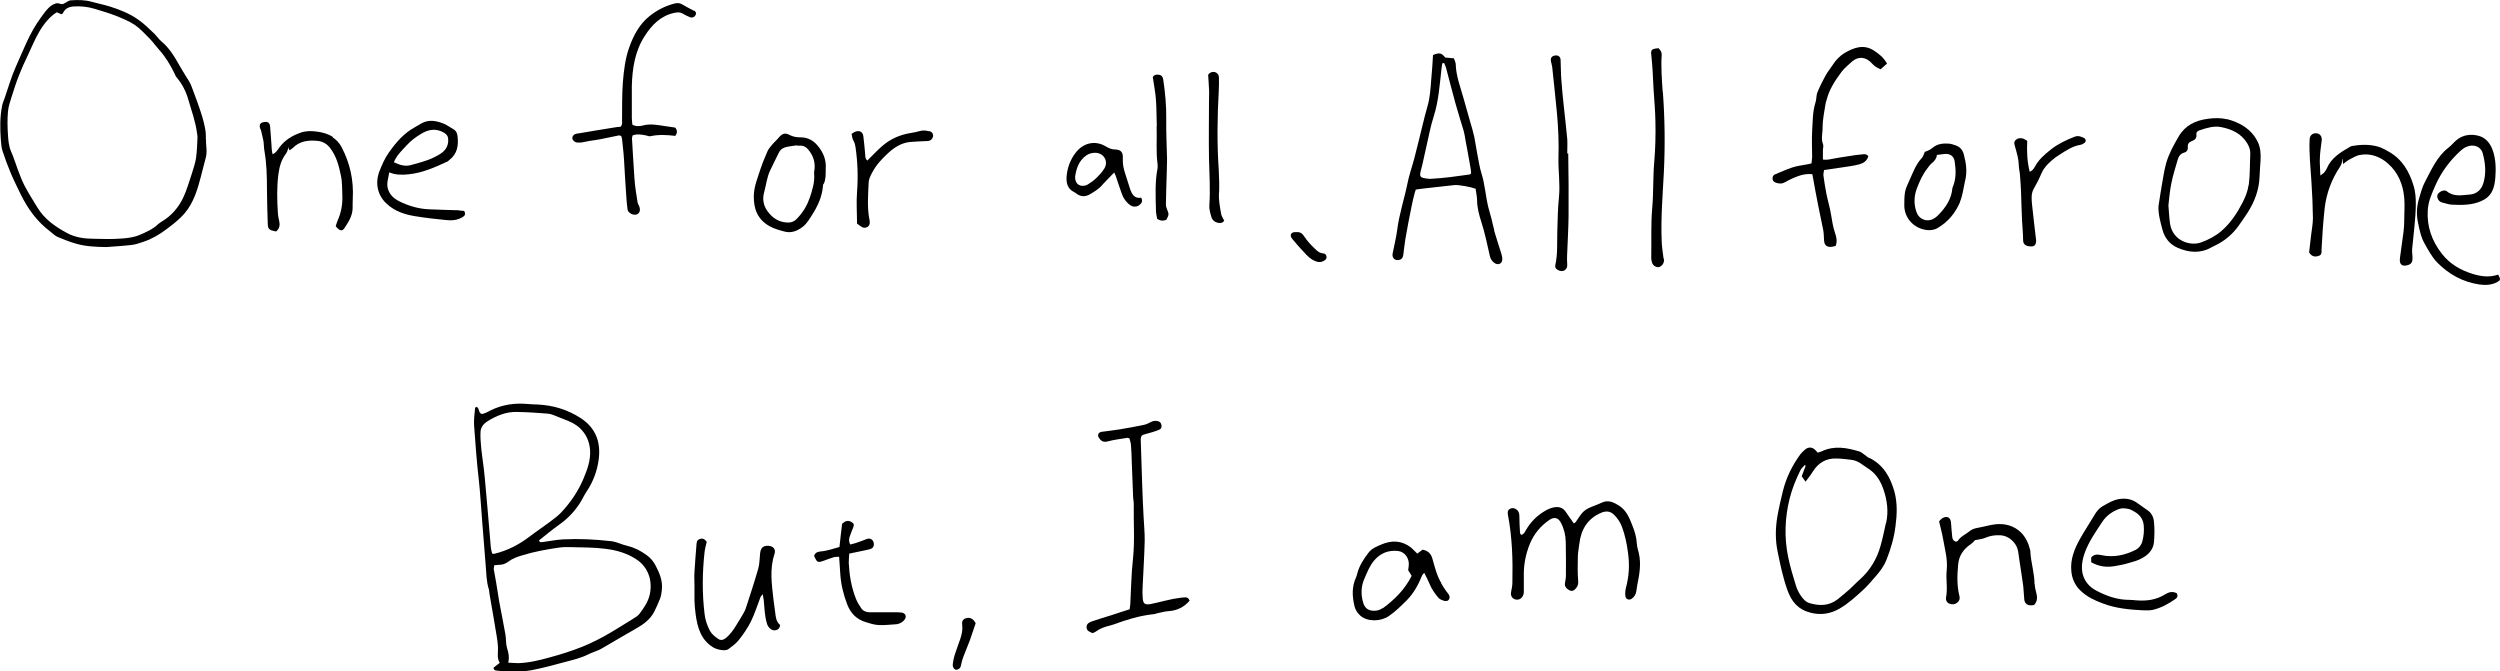 <?xml version="1.0" encoding="UTF-8"?>
<svg id="b" data-name="レイヤー 2" xmlns="http://www.w3.org/2000/svg" viewBox="0 0 150.87 40.51">
  <defs>
    <style>
      .d {
        stroke-width: 0px;
      }
    </style>
  </defs>
  <g id="c" data-name="レイヤー 1">
    <g>
      <path class="d" d="M39.02,33.5c-.34-.25-.71-.45-1.14-.55-.34-.08-.66-.25-.99-.29-.96-.11-1.94-.16-2.91-.11-.41.02-.82.11-1.22.16-.09.01-.19.05-.23-.1.4-.32.8-.65,1.22-.95.54-.38.98-.85,1.32-1.42.11-.19.21-.4.34-.59.39-.59.63-1.23.72-1.92.14-1.05-.18-1.91-1.09-2.5-.8-.52-1.68-.78-2.63-.82-.19,0-.37-.02-.56-.03-.78-.07-1.53.03-2.25.39-.18.09-.37.21-.54.21-.22-.1-.1-.37-.32-.43-.02.03-.07.05-.07.08-.03.34-.08.69-.06,1.03.08,1.11.16,2.23.29,3.34.09.82.13,1.64.2,2.47.07.88.14,1.75.21,2.63.04.49.04.98.19,1.46.03.09.02.19.04.28.14.8.28,1.6.41,2.4.06.35.12.72.1,1.07-.01.24-.03.47.11.69-.14.11-.26.21-.37.29,0,.15.09.17.19.18.25.02.5.06.76.06.44,0,.88,0,1.31-.08.68-.13,1.35-.31,2.01-.49.49-.13.98-.24,1.44-.47.2-.1.42-.17.63-.26.1-.04.19-.1.28-.15.68-.39,1.35-.8,2.03-1.18.42-.24.8-.53,1.03-.96.14-.27.26-.55.37-.83.06-.16.08-.33.1-.5.07-.54-.14-1.03-.38-1.49-.12-.23-.3-.45-.51-.6ZM29.71,33.41c-.11-.28-.1-.57-.13-.86-.11-1.26-.21-2.52-.33-3.77-.05-.58-.15-1.16-.21-1.74-.03-.33-.06-.67-.04-1,.02-.28.21-.49.44-.63.54-.33,1.12-.57,1.76-.55.61.01,1.22.05,1.83.1.17.01.34.07.5.14.51.22,1.06.35,1.48.75.37.36.56.79.6,1.31.04.62-.17,1.18-.4,1.73-.31.74-.76,1.4-1.3,1.99-.22.24-.49.44-.76.64-.39.29-.8.56-1.19.86-.64.49-1.34.85-2.13,1.04-.04,0-.08,0-.13,0ZM39.21,35.88c-.1.45-.35.8-.61,1.15-.1.14-.28.24-.44.34-.44.28-.88.54-1.32.81-.54.32-1.11.61-1.7.85-.65.26-1.32.47-1.99.65-.61.17-1.23.32-1.87.34-.19,0-.39-.02-.61-.03.08-.33.02-.6-.07-.88-.08-.26-.05-.55-.1-.83-.11-.65-.25-1.3-.37-1.96-.07-.39-.12-.79-.19-1.18-.04-.26-.1-.52-.14-.78-.01-.07.02-.15.03-.25.09,0,.17-.02.24-.02.22,0,.42-.05.6-.19.26-.2.56-.3.86-.39.71-.22,1.44-.35,2.18-.46.26-.04.53-.04.8-.03.68.02,1.36.01,2.03.1.66.08,1.3.26,1.87.64.7.46.99,1.27.8,2.13Z"/>
      <path class="d" d="M12.42,8.39c.03-.46-.09-.9-.21-1.33-.19-.63-.43-1.26-.66-1.87-.08-.21-.21-.4-.33-.59-.13-.22-.27-.43-.39-.65-.3-.53-.61-1.06-1.1-1.46-.15-.13-.26-.3-.4-.44-.32-.3-.63-.62-.98-.86-.52-.37-1.12-.61-1.73-.8-.36-.11-.72-.18-1.08-.28-.42-.12-.84-.12-1.26-.09-.11,0-.22.08-.32.14-.11.07-.21.12-.33.07-.19-.08-.35-.01-.52.1-.29.2-.47.5-.67.77-.66.9-1.04,1.94-1.49,2.94-.27.6-.45,1.25-.67,1.88-.05.15-.12.29-.15.45-.14.68-.13,1.38-.08,2.07.02.21.03.43.09.63.15.47.32.93.51,1.38.18.43.39.84.59,1.26.43.88.99,1.66,1.79,2.26.15.11.28.26.45.33.38.16.76.31,1.16.42.58.16,1.18.18,1.78.19.52-.04,1.04-.07,1.55-.13.23-.03.46-.11.69-.19.51-.17.97-.44,1.39-.76.3-.22.59-.45.86-.71.65-.62.94-1.43,1.16-2.27.04-.14.08-.28.11-.42.08-.31.16-.62.24-.92.1-.37,0-.74.01-1.11ZM11.83,9.54c-.05.32-.16.64-.26.96-.16.48-.3.97-.51,1.42-.28.59-.7,1.09-1.28,1.44-.08.05-.16.1-.23.16-.32.31-.73.49-1.13.66-.36.15-.77.2-1.17.22-.52.04-1.04.02-1.56.01-.56,0-1.13-.07-1.63-.34-.71-.38-1.38-.84-1.81-1.56-.25-.42-.52-.83-.75-1.27-.17-.32-.29-.65-.42-.99-.14-.36-.24-.73-.4-1.08-.15-.34-.18-.7-.2-1.05-.03-.45-.04-.91,0-1.36.02-.3.12-.6.21-.88.14-.44.28-.89.45-1.32.16-.41.34-.81.53-1.2.23-.48.42-.97.69-1.43.28-.49.67-.96,1.07-1.19.1.04.18.08.27.12.04-.02.09-.04.1-.07.13-.28.36-.38.64-.4.44-.03.88.02,1.3.15.42.13.84.25,1.25.41.39.16.79.32,1.14.55.35.24.63.56.93.86.19.2.35.43.54.64.39.43.68.92.93,1.43.04.08.07.18.13.24.34.4.57.86.71,1.36.19.66.43,1.31.52,2,.01.08.03.16.03.24-.02.42-.03.85-.09,1.27Z"/>
      <path class="d" d="M90.18,13.91c-.07-.23-.11-.47-.17-.7-.06-.24-.14-.48-.2-.73-.16-.67-.2-1.37-.41-2.03-.12-.38-.17-.78-.25-1.17-.07-.34-.11-.68-.18-1.02-.07-.31-.16-.62-.25-.92-.13-.46-.26-.92-.39-1.38-.19-.69-.46-1.36-.48-2.09,0-.11-.07-.22-.11-.35-.19-.02-.36-.03-.53-.05-.21-.28-.35-.31-.73-.15-.03.49-.06,1-.11,1.5-.04.53-.07,1.06-.22,1.58-.12.41-.22.82-.32,1.23-.16.64-.31,1.29-.48,1.93-.13.5-.31.99-.41,1.5-.19.94-.5,1.85-.62,2.8-.06.49-.19.96-.28,1.45-.05.28.18.46.45.36.15-.06.18-.18.2-.32.04-.3.07-.61.12-.91.11-.66.24-1.31.37-1.96.05-.27.12-.54.19-.82.02-.07.05-.15.07-.22.21-.03.41-.06.61-.08.57-.06,1.14-.13,1.71-.19.27-.03,1.04.12,1.29.22.03.24.09.49.09.74.01.45.13.87.26,1.28.22.67.35,1.36.51,2.04.04.19.15.34.31.44.2.12.42.02.44-.21.01-.11-.02-.24-.05-.35-.15-.48-.31-.96-.45-1.44ZM88.69,10.53c-.77.11-1.55.22-2.33.26-.04,0-.08.01-.12,0-.61-.05-.59-.15-.47-.59.12-.45.2-.91.31-1.36.14-.61.25-1.22.44-1.81.3-.94.36-1.9.47-2.87.01-.11.03-.23.05-.34.04,0,.07-.01.11-.02.04.09.08.18.11.27.19.73.38,1.46.58,2.19.15.55.33,1.09.49,1.64.05.17.07.34.1.51.11.59.22,1.17.32,1.76.02.1.02.2.03.29-.05.04-.07.07-.09.07Z"/>
      <path class="d" d="M112.82,27.65c-.12-.06-.22-.15-.33-.23-.09-.06-.17-.14-.27-.17-.76-.23-1.52-.38-2.29-.01-.07.03-.15.05-.23.08-.04-.05-.08-.09-.11-.12-.21-.24-.46-.25-.68-.05-.09.08-.18.16-.25.25-.5.68-.87,1.43-1.07,2.25-.12.5-.24,1.01-.33,1.52-.12.71-.13,1.44.02,2.14.16.78.32,1.56.59,2.31.25.7.65,1.17,1.41,1.36.63.16,1.21.05,1.73-.25.49-.28.92-.67,1.34-1.05.32-.28.59-.61.87-.93.24-.28.47-.58.61-.93.27-.67.47-1.35.56-2.07.09-.69.12-1.38-.06-2.06-.24-.87-.65-1.62-1.5-2.05ZM113.81,31.57c-.1.45-.19.91-.32,1.36-.22.8-.63,1.48-1.25,2.04-.22.19-.42.41-.63.6-.24.21-.48.41-.73.61-.51.39-1.09.39-1.67.22-.25-.07-.42-.28-.56-.49-.11-.17-.2-.35-.26-.54-.18-.58-.36-1.17-.48-1.76-.24-1.18-.2-2.35.09-3.52.15-.6.38-1.16.65-1.71.06-.12.18-.21.27-.32.02.02.03.04.05.05-.08.2-.15.39-.24.63.06.08.13.19.23.33.17-.23.32-.41.44-.61.33-.53.8-.81,1.42-.79.3,0,.61.05.91.08.24.03.45.13.65.28.17.13.36.23.52.36.37.29.6.68.75,1.11.24.68.33,1.37.17,2.08Z"/>
      <path class="d" d="M98.78,32.82c-.02-.38-.12-.74-.26-1.08-.18-.47-.37-.95-.82-1.23-.31-.19-.65-.37-1.05-.17-.25.12-.52.2-.77.32-.15.07-.3.18-.41.31-.14.16-.24.35-.37.52-.03.05-.09.07-.12.1-.17-.25-.34-.47-.49-.7-.19-.29-.47-.33-.77-.26-.18.04-.35.12-.51.22-.48.28-.85.67-1.13,1.15-.06.11-.11.24-.28.28-.02-.04-.07-.08-.07-.13-.02-.34-.04-.69-.04-1.03,0-.18-.07-.31-.21-.4-.12-.07-.26-.08-.38,0-.14.1-.12.25-.09.4.25,1.33.29,2.67.26,4.02,0,.2-.04.39-.08.59-.05.25.1.45.36.46.23,0,.41-.2.41-.49,0-.29,0-.59,0-.88-.02-.69.1-1.35.36-1.99.25-.61.65-1.09,1.19-1.46.29-.19.53-.13.69.18.19.36.28.75.29,1.15.02.68.01,1.36.01,2.04,0,.16-.04.32-.06.47-.02.18.08.3.23.39.11.07.23.09.34,0,.15-.13.25-.28.23-.52-.04-.49-.03-.98-.02-1.47,0-.26.06-.53.09-.79.1-.87.5-1.53,1.33-1.88.27-.11.53-.11.77.13.2.2.36.43.46.69.2.52.31,1.07.38,1.62.1.71.06,1.41-.13,2.1-.04.16-.05.34-.03.51.02.17.22.25.37.15.16-.11.26-.26.29-.46.03-.24.07-.47.12-.71.12-.61.16-1.21-.03-1.82-.03-.11-.06-.24-.06-.35Z"/>
      <path class="d" d="M145.79,12.33c0-.39-.02-.77-.14-1.14-.26-.85-.68-1.57-1.48-2.03-.17-.1-.35-.2-.53-.27-.55-.19-1.12-.18-1.69-.08-.05,0-.1.03-.15.06-.57.33-1.12.66-1.39,1.31-.04.08-.09.16-.15.23-.04.05-.1.08-.23.18-.01-.42-.05-.75-.03-1.08.01-.34.07-.69.11-1.03.03-.25-.11-.43-.34-.44-.24,0-.38.14-.39.38-.04.85.06,1.7.11,2.55.05.73.08,1.46.09,2.19,0,.34-.07.69-.11,1.03-.04.36-.08.71-.12,1.05.04.05.07.08.09.11.15.16.34.15.52.08.17-.07.14-.24.14-.38.04-.84.1-1.67.19-2.5.11-.91.42-1.73.92-2.48.09-.14.14-.28.14-.45,0-.01,0-.03,0-.04,0,0,.01.01.02.01.01.09.02.18.03.31.13-.1.23-.19.34-.25.22-.11.44-.26.68-.3.64-.12,1.23.11,1.69.52.6.53.91,1.25.98,2.07.04.44,0,.87,0,1.31,0,.24-.01.48-.04.72-.07.54-.15,1.07-.22,1.61-.05.4.15.54.53.4.16-.06.24-.19.23-.42,0-.18-.04-.37-.02-.55.08-.9.21-1.79.22-2.69Z"/>
      <path class="d" d="M107.72,11c.25-.15.52-.27.79-.37.27-.1.55-.15.86-.12.02.08.03.15.04.21.1.54.19,1.07.3,1.61.1.52.22,1.04.32,1.56.04.21.03.42.05.64.02.24.14.37.38.37.11,0,.23-.04.32-.06.11-.3.04-.55-.04-.78-.13-.38-.18-.77-.25-1.17-.07-.4-.19-.8-.27-1.2-.07-.36-.13-.73-.18-1.1-.01-.1.02-.2.04-.33.41-.06.79-.11,1.17-.17.33-.05.66-.09.98-.18.24-.07.45-.21.52-.49-.15-.18-.33-.1-.49-.09-.29.02-.58.08-.87.12-.26.04-.53.08-.78.13-.19.04-.38.08-.6.05,0-.2,0-.38,0-.57,0-.12.05-.25.01-.35-.14-.34-.02-.68-.03-1.02,0-.46.1-.92.17-1.38.01-.09.04-.18.07-.27.16-.65.52-1.19.91-1.71.17-.23.41-.41.62-.61.38-.34.86-.3,1.22.12.14.16.3.25.51.34.13-.11.25-.22.39-.34-.21-.38-.5-.6-.81-.8-.6-.38-1.18-.17-1.72.14-.3.17-.56.44-.75.74-.14.21-.3.41-.42.62-.18.33-.36.68-.5,1.03-.08.19-.05.42-.12.62-.18.57-.16,1.15-.2,1.73-.03.52,0,1.04,0,1.56,0,.13-.03.26-.04.38-.11.03-.19.05-.27.06-.3.06-.61.09-.9.19-.34.11-.67.27-1,.4-.11.04-.18.12-.18.24-.01.14.07.23.19.27.19.07.37.09.57-.03Z"/>
      <path class="d" d="M71.44,36.05c-.21.03-.42.05-.63.09-.19.04-.39.09-.58.13-.27.06-.54.14-.82.19-.32.05-.42-.03-.45-.35-.02-.26-.02-.53,0-.8.04-.89.1-1.78.12-2.67.01-.5-.05-1.01-.07-1.51-.03-.61-.06-1.22-.08-1.83-.03-.93-.06-1.86-.09-2.79,0-.13.04-.24.17-.28.18-.05.35-.1.53-.15.15-.05.3-.09.44-.16.11-.05.13-.16.11-.27-.02-.11-.08-.2-.2-.23-.15-.04-.28-.03-.42.04-.14.07-.28.15-.44.18-.48.1-.96.19-1.45.27-.37.06-.74.1-1.1.15-.19.03-.27.19-.17.35.12.19.26.3.53.23.4-.11.81-.15,1.21-.22.02,0,.05.02.11.04.03.12.08.25.09.39.03.34.04.69.05,1.04.03.69.05,1.38.08,2.07,0,.15.04.29.04.44-.02,1.12.07,2.23-.05,3.35-.1.9-.11,1.81-.16,2.71,0,.1-.03.2-.04.31-.38.12-.73.23-1.08.35-.38.12-.76.23-1.14.36-.17.06-.37.12-.38.36,0,.24.19.29.37.37.07-.04.15-.06.21-.11.25-.18.54-.28.84-.35.08-.02.15-.04.23-.07.76-.28,1.53-.52,2.35-.61.09,0,.18-.04.27-.06.23-.05.47-.12.7-.13.51-.04.91-.24,1.25-.63-.08-.21-.22-.22-.37-.19Z"/>
      <path class="d" d="M134.38,7.2c-.38-.1-.76-.08-1.15-.03-.74.1-1.36.39-1.76,1.08-.3.52-.59,1.04-.75,1.61-.13.47-.19.96-.28,1.44-.01.08-.02.16-.04.24-.05.3-.09.6-.14.9-.02.49.12.96.24,1.42.13.49.43.88.91,1.09.69.3,1.38.36,2.06-.03.06-.03.12-.06.18-.09.59-.28,1.07-.68,1.45-1.21.18-.26.37-.52.54-.79.42-.66.69-1.37.72-2.16.01-.33.04-.66.06-1,.02-.39,0-.77-.18-1.13-.39-.77-1.07-1.15-1.87-1.36ZM135.7,11.16c-.05.37-.2.75-.38,1.09-.32.62-.71,1.21-1.25,1.68-.37.32-.8.54-1.24.7-.66.24-1.71-.1-1.87-1.12-.05-.35-.07-.71-.1-1.12.05-.42.08-.88.18-1.34.09-.47.24-.92.37-1.38.06-.21.15-.39.4-.46.15-.04.24-.16.22-.34-.02-.19.08-.3.25-.36.18-.06.29-.18.27-.39-.02-.15.08-.22.2-.26.42-.14.86-.28,1.29-.19.63.12,1.21.38,1.57.97.12.2.2.4.19.64-.03.62-.01,1.25-.09,1.87Z"/>
      <path class="d" d="M150.76,16.57c-.54.19-1.04.11-1.54-.04-.74-.23-1.38-.6-1.86-1.22-.6-.77-.91-1.63-.85-2.62.03-.54.25-1.02.46-1.5.36-.81.87-1.5,1.53-2.1.1-.09.21-.17.33-.22.42-.2.89-.04,1,.39.16.59.22,1.21.03,1.81-.12.39-.41.64-.81.67-.46.03-.95.16-1.38-.19-.12-.1-.31-.05-.44.05-.1.07-.17.17-.14.31.04.17.14.28.32.32.18.04.36.11.54.12.61.03,1.22.04,1.8-.22.28-.12.51-.32.64-.58.13-.25.18-.56.2-.84.04-.54.03-1.09-.15-1.62-.16-.46-.45-.81-.92-.91-.44-.1-.9-.04-1.28.28-.17.14-.31.32-.49.46-.68.53-1.01,1.31-1.4,2.04-.17.32-.27.69-.37,1.04-.14.47-.16.95-.06,1.42.09.43.17.87.4,1.28.23.4.44.81.76,1.14.71.72,1.55,1.18,2.56,1.33.36.05.72.03,1.05-.14.22-.12.23-.17.07-.46Z"/>
      <path class="d" d="M41.87.65c-.24-.13-.49-.26-.73-.4-.14-.08-.27-.07-.42-.04-.56.14-1.07.4-1.52.76-.61.49-.96,1.15-1.22,1.87-.25.69-.33,1.4-.39,2.11-.06.77-.04,1.54-.05,2.31,0,.13.03.27-.09.39-.13.01-.28.02-.42.05-.64.1-1.28.21-1.93.32-.11.02-.21.03-.32.05-.15.03-.25.15-.24.27,0,.11.13.24.27.26.09.01.19,0,.28,0,.17-.03.34-.07.51-.1.2-.03.39-.05.59-.09.39-.08.78-.16,1.17-.24.03,0,.07.02.13.04.02.06.04.12.05.18.03.29.06.58.09.87.01.13.02.27.03.4.04.7.08,1.41.13,2.11.02.29.04.58.08.87.03.2.32.36.52.31.2-.05.28-.25.19-.49-.04-.1-.1-.19-.11-.29-.07-.46-.15-.92-.18-1.38-.06-.81-.1-1.62-.15-2.43,0-.06.02-.13.04-.19.27-.1.54-.05.8,0,.09.02.19.07.27.05.5-.11,1-.08,1.5-.02q.2-.25,0-.5c-.32-.05-.63-.09-.95-.14-.33-.05-.66-.08-.99.01-.2.05-.42.08-.65-.05,0-.12-.03-.25-.03-.38,0-.65,0-1.31,0-1.96.03-1.06.19-2.1.78-3.01.43-.67.97-1.23,1.81-1.4.17-.03.31-.04.46.04.15.08.3.17.46.23.13.05.28-.01.34-.14.06-.12,0-.21-.1-.27Z"/>
      <path class="d" d="M130.69,35.85c-.54.35-1.14.43-1.76.38-.15-.01-.29-.03-.44-.03-.71,0-1.36-.23-1.97-.55-.21-.11-.41-.26-.55-.44-.44-.56-.38-1.21-.17-1.82.24-.69.67-1.29,1.07-1.9.25-.38.61-.63,1.03-.78.16-.06.37-.03.54,0,.14.03.27.11.39.18.31.18.51.45.54.82.03.32,0,.64-.08.95-.06.23-.2.41-.4.52-.66.33-1.35.48-2.08.32-.24-.05-.43-.06-.61.14v.29c.47.27.95.32,1.45.23.26-.05.52-.09.77-.17.28-.08.57-.15.82-.29.4-.21.71-.52.75-1,.03-.4.04-.8,0-1.19-.02-.27-.13-.54-.38-.71-.24-.16-.47-.34-.71-.5-.32-.2-.66-.24-1.03-.18-.36.06-.67.25-.98.43-.21.12-.36.3-.48.51-.29.49-.6.95-.88,1.45-.34.61-.6,1.24-.53,1.96.04.46.23.87.57,1.19.38.36.85.58,1.34.76.76.29,1.57.37,2.38.41.2,0,.41.02.6-.02.51-.11.96-.36,1.39-.66.13-.09.17-.2.08-.35-.23-.12-.45-.08-.67.05Z"/>
      <path class="d" d="M46.78,36.95c-.03-.25-.07-.5-.1-.75-.1-.92-.25-1.85.06-2.77.09-.28-.07-.47-.36-.49-.33-.02-.47.12-.51.46-.03.3-.03.62-.11.91-.23.8-.49,1.6-.75,2.39-.05.16-.14.31-.23.46-.1.17-.2.34-.31.51-.19.32-.4.63-.7.86-.15.11-.3.12-.44.02-.18-.13-.36-.26-.48-.47-.17-.32-.29-.66-.33-1.02-.15-1.25-.14-2.5,0-3.75.02-.21.09-.41.13-.61-.11-.15-.23-.24-.42-.17-.18.06-.19.21-.2.35-.04.54-.09,1.09-.12,1.63-.02.28,0,.56,0,.84,0,.29,0,.59,0,.88.01.28.03.56.07.84.11.79.31,1.54,1.06,2,.23.14.74.24.91.11.22-.17.46-.33.63-.55.28-.35.54-.73.74-1.13.23-.47.39-.99.58-1.48.02-.04.06-.07.13-.16.03.16.04.26.06.36.05.49.05.98.21,1.46.06.18.25.36.42.36.19,0,.33-.09.36-.32-.24-.2-.27-.49-.3-.78Z"/>
      <path class="d" d="M20.08,8.26c-.3-.19-.64-.28-.97-.32-.31-.04-.63-.05-.95.06-.53.18-.98.46-1.31.91-.1.14-.19.31-.4.4-.02-.12-.05-.2-.05-.29-.03-.46-.06-.93-.1-1.39-.02-.23-.15-.31-.39-.26-.21.04-.28.16-.21.38.01.04.04.07.05.11.05.22.11.44.15.66.03.2.02.4.06.6.13.75.15,1.51.15,2.27,0,.72.03,1.44.05,2.16,0,.18.07.31.25.36.09.02.18.04.25.06.22-.18.24-.39.19-.63-.04-.16-.07-.31-.08-.47-.05-.78-.07-1.57.03-2.35.06-.45.17-.88.46-1.25.09-.12.12-.29.16-.41,0,.02,0,.08.01.13,0,.02.03.04.05.08.06-.05.13-.08.19-.14.41-.42.93-.48,1.48-.43.32.03.57.17.77.43.38.49.53,1.07.65,1.65.09.4.07.82.09,1.23.02.52-.07,1.03-.29,1.51-.05.11-.07.22-.11.33.23.29.39.33.53.11.24-.36.48-.73.49-1.19,0-.2,0-.4.01-.6.06-1.1-.17-2.13-.68-3.1-.13-.24-.3-.43-.53-.58Z"/>
      <path class="d" d="M27.7,12.69c-.61-.02-1.22-.03-1.83-.06-.63-.03-1.23-.21-1.79-.49-.31-.16-.58-.39-.68-.78-.08-.33.04-.61.09-.96.42.18.8.15,1.16.12.84-.08,1.61-.43,2.37-.78.03-.02.06-.05.09-.08.49-.37.57-.88.5-1.45-.02-.18-.09-.33-.26-.42-.2-.11-.38-.25-.58-.33-.43-.17-.87-.26-1.31-.03-.14.07-.27.17-.41.24-.67.36-1.15.92-1.58,1.53-.25.35-.41.73-.57,1.13-.28.72-.12,1.47.45,1.98.49.45,1.09.64,1.72.74.61.1,1.23.17,1.85.23.35.04.69.01,1-.18.13-.08.2-.18.09-.37-.09,0-.21-.03-.32-.03ZM24.54,8.77c.25-.28.55-.5.87-.69.45-.28.91-.35,1.39-.07.18.11.26.25.25.46,0,.4-.22.67-.55.86-.24.14-.49.26-.75.35-.31.11-.63.19-.95.28-.35.1-.68,0-1.03-.17.17-.43.49-.71.77-1.02Z"/>
      <path class="d" d="M122.78,35.26c0-.66-.21-1.28-.25-1.93,0-.05,0-.11-.02-.16-.1-.39-.26-.75-.55-1.04-.43-.41-.96-.55-1.54-.49-.35.04-.7.15-1.05.21-.2.03-.39.1-.54.23-.22.18-.51.29-.67.55-.02.04-.09.04-.13.06-.17-.06-.21-.18-.22-.32-.03-.28-.05-.55-.07-.83-.03-.32-.24-.43-.52-.27-.08.05-.13.12-.2.19.08.36.18.71.24,1.06.11.63.29,1.25.22,1.9-.06.54.07,1.09-.04,1.63-.03.14.03.3.18.37.16.07.34.07.49-.05.13-.1.18-.22.14-.39-.16-.63-.14-1.26-.08-1.9.04-.54.32-.94.76-1.24.09-.06.17-.15.25-.23,0,0-.01-.02-.02-.02,0,0,0,0,.01.01.22-.05.45-.06.65-.15.28-.12.56-.16.85-.15.57.01,1.06.47,1.13,1.04.02.14.04.29.06.43.08.54.17,1.07.24,1.61.03.26.03.53.06.79.02.21.14.34.35.36.09.01.18-.01.24-.02.17-.18.2-.37.17-.57-.04-.23-.13-.47-.13-.7Z"/>
      <path class="d" d="M86.98,35.19c-.27-.45-.39-.96-.53-1.45-.09-.33-.26-.5-.6-.57-.1.07-.2.15-.32.24-.15-.14-.25-.26-.37-.36-.56-.44-1.17-.46-1.8-.19-.28.12-.57.23-.77.49-.3.39-.57.8-.69,1.29-.02.06-.03.13-.06.19-.27.57-.24,1.16-.1,1.75.05.21.17.41.35.57.44.39,1.24.36,1.72.03.4-.27.75-.62,1.1-.97.41-.42.69-.93.91-1.48.02-.05.07-.09.13-.16.12.24.23.44.31.64.13.33.33.61.55.87.08.09.22.14.34.18.11.03.25.02.31-.12.05-.12.01-.22-.07-.32-.16-.19-.29-.41-.42-.62ZM83.45,36.69c-.21.15-.46.2-.72.15-.34-.07-.45-.35-.51-.64-.09-.43-.07-.85.12-1.28.17-.39.32-.79.6-1.11.37-.43.85-.62,1.42-.56.39.04.67.4.66.81,0,.12-.03.24-.04.35.07.12.14.23.21.34-.42.84-1.03,1.43-1.73,1.95Z"/>
      <path class="d" d="M49.71,11.1c.13-.27.12-.57.12-.93.04-.47-.12-.94-.47-1.36-.27-.33-.6-.52-1.03-.52-.24,0-.46-.03-.69-.15-.27-.15-.45-.07-.65.17-.12.15-.28.28-.4.43-.1.12-.21.24-.27.38-.15.35-.3.7-.42,1.06-.17.54-.4,1.06-.41,1.65-.01.79.23,1.41.95,1.82.29.16.59.24.89.32.41.12.78-.03,1.11-.28.26-.2.41-.48.58-.74.33-.52.58-1.06.64-1.68,0-.07.01-.14.04-.19ZM48.85,11.97c-.16.48-.43.9-.79,1.26-.15.15-.33.21-.54.2-.52-.02-.9-.27-1.2-.68-.26-.36-.32-.75-.2-1.17.12-.43.16-.89.36-1.3.18-.36.35-.74.54-1.1.1-.19.28-.28.48-.32.19-.04.39-.06.59-.09,0,0,0,.02,0,.02.09,0,.19,0,.28,0,.16.02.28.09.4.23.34.4.46.85.36,1.36,0,.03,0,.05,0,.08.05.53-.11,1.02-.27,1.5Z"/>
      <path class="d" d="M118.28,12.18c.17-.41.21-.84.31-1.27.14-.55.06-1.07-.08-1.6-.08-.3-.27-.48-.56-.56-.1-.03-.2-.07-.3-.08-.36-.03-.73,0-1.01.24-.15.12-.3.2-.48.25-.06.13-.09.27-.17.36-.37.39-.54.88-.75,1.34-.1.23-.22.46-.27.7-.05.27-.05.56-.05.83,0,.68.45,1.25,1.1,1.44.32.09.65.09.93-.08.62-.37,1.06-.9,1.34-1.57ZM116.13,13.26c-.23-.06-.39-.24-.47-.45-.17-.48-.16-.97.02-1.44.16-.42.34-.83.62-1.19.09-.12.17-.24.28-.33.16-.13.28-.27.31-.5.19-.02.34-.05.48-.06.32-.02.54.13.59.45.08.53.1,1.05-.12,1.56-.01.02-.02.05-.02.08-.06.63-.39,1.12-.81,1.56-.23.24-.51.43-.88.33Z"/>
      <path class="d" d="M100.34,5.54c-.05-.74-.11-1.49-.06-2.23.01-.17-.07-.27-.19-.4-.45.04-.48.09-.43.49.03.28.05.56.07.84.02.39.04.77.06,1.16.04.64.1,1.27.11,1.91.02.82,0,1.65-.07,2.47-.08.91-.04,1.84-.12,2.75-.09,1.01-.04,2.02-.06,3.03,0,.09.01.19.04.27.05.19.25.32.42.29.16-.03.32-.24.31-.42,0-.07-.04-.13-.04-.19-.04-.32-.09-.63-.1-.95-.06-1.39.06-2.77.13-4.15.08-1.63.06-3.25-.06-4.87Z"/>
      <path class="d" d="M93.67,4.02c.1.94.2,1.88.29,2.82.08.89.12,1.78.09,2.67-.02.8.11,1.59.03,2.39-.07.69-.08,1.38-.1,2.07-.02.68.03,1.36-.12,2.03-.03.14.03.22.15.29.3.18.6-.01.57-.33-.01-.17-.02-.35-.01-.52.03-.8.08-1.6.09-2.39.01-1.26,0-2.53-.02-3.79-.02,0-.04,0-.06,0,0-.29.02-.59,0-.88-.06-.66-.14-1.32-.21-1.99-.06-.54-.11-1.08-.15-1.63-.03-.37-.02-.74-.04-1.12,0-.22-.14-.32-.34-.29-.21.04-.28.15-.24.37.02.09.05.18.06.27Z"/>
      <path class="d" d="M54.4,36.97c-.18-.03-.37-.02-.56-.02-.45,0-.9,0-1.35,0-.21,0-.4-.07-.52-.25-.12-.17-.23-.36-.31-.55-.28-.7-.4-1.43-.44-2.18,0-.18.02-.36.03-.56.37-.08.71-.15,1.05-.22.1-.02.21-.04.3-.09.14-.07.17-.27.1-.42-.06-.14-.21-.21-.37-.16-.2.07-.39.16-.59.22-.13.05-.27.08-.43.12-.12-.24-.06-.4,0-.56.05-.15.11-.3.17-.44.08-.2.06-.26-.1-.36-.21-.12-.38-.06-.56.11-.05.44-.11.9-.16,1.4-.37.1-.75.24-1.14.27-.2.02-.33.08-.39.27.18.4.21.42.58.29.2-.07.4-.15.6-.21.09-.03.2-.02.33-.03.03.37.05.7.07,1.03.04.64.19,1.25.42,1.85.21.54.56.89,1.1,1.06.25.08.51.16.77.18.33.02.66-.02.99-.04.22,0,.42-.08.57-.25.18-.2.11-.42-.16-.47Z"/>
      <path class="d" d="M125.79,8.63c.11-.08.1-.24-.02-.3-.18-.09-.35-.16-.57-.08-.51.2-1,.43-1.43.77-.38.3-.74.61-.97,1.04-.07.13-.15.24-.31.31-.16-.63-.18-1.23-.15-1.87-.09-.05-.16-.1-.23-.13-.18-.06-.35-.04-.48.09-.12.12-.06.26-.02.41.1.36.21.71.22,1.09,0,.2.06.4.07.59.03.38.06.77.07,1.15.02.56.03,1.12.06,1.67.02.37.06.74.06,1.11,0,.27.16.4.53.39.19,0,.28-.17.25-.42-.08-.7-.17-1.4-.24-2.1-.03-.33-.07-.66.11-.97.18-.31.34-.63.48-.96.13-.3.36-.53.6-.74.15-.13.31-.25.48-.35.39-.25.77-.51,1.25-.59.09-.01.17-.07.25-.12Z"/>
      <path class="d" d="M66.49,11.19c.23-.25.47-.49.75-.78.05.11.07.16.09.2.12.36.24.73.37,1.09.1.28.27.52.52.69.16.11.37.1.52,0,.15-.11.24-.24.13-.46-.41.07-.56-.21-.67-.52-.1-.3-.19-.61-.29-.91-.1-.3-.17-.61-.15-.94.02-.37-.11-.53-.47-.54-.21,0-.37-.08-.55-.18-.66-.4-1.38-.21-1.83.38-.31.4-.49.88-.54,1.39-.04.43.05.8.48,1,.05.02.09.06.13.09.27.19.54.18.82.01.25-.15.5-.3.7-.52ZM65.41,11.21c-.31.04-.54-.16-.53-.55.07-.47.22-.97.69-1.29.14-.1.34-.15.52-.15.51,0,.82.5.56.94-.14.23-.34.44-.54.63-.14.14-.31.24-.48.35-.06.04-.15.06-.22.07Z"/>
      <path class="d" d="M56.05,7.92c-.2-.06-.39-.06-.59,0-.15.04-.31.08-.46.1-.67.1-1.27.36-1.78.81-.31.27-.58.57-.88.86-.14-.12-.12-.27-.13-.41-.04-.36-.06-.72-.11-1.07-.04-.24-.2-.34-.43-.28-.1.02-.18.09-.28.15.04.15.04.3.11.4.08.13.11.27.13.41.13.9.16,1.8.09,2.7-.05.63,0,1.27,0,1.9.09.07.16.13.24.18.12.09.26.1.38.03.14-.08.17-.23.14-.39-.16-.75-.09-1.51-.06-2.27,0-.2.1-.41.2-.6.25-.49.63-.89,1.03-1.25.36-.32.77-.57,1.26-.62.28-.03.56-.03.83-.05.12,0,.24,0,.35-.03.14-.04.24-.21.22-.34-.02-.14-.1-.2-.23-.24Z"/>
      <path class="d" d="M69.8,7.62c.03.77-.05,1.54.06,2.31,0,.06,0,.13,0,.2-.17.86-.12,1.72-.1,2.59,0,.17.05.34.07.48.21.15.39.13.56.06.16-.32.16-.32.04-.62-.04-.1-.07-.2-.07-.31.01-.62.03-1.25.05-1.87,0-.28.02-.56.02-.84-.02-.81-.06-1.62-.05-2.43.01-.8-.06-1.59-.18-2.38-.03-.19-.1-.27-.26-.3-.18-.03-.32.02-.37.15.07.49.16.93.19,1.38.04.53.03,1.06.05,1.6Z"/>
      <path class="d" d="M73.57,11.63c.02-.45,0-.91-.02-1.36-.11-1.6-.09-3.2,0-4.79.01-.27.02-.53.01-.8,0-.29-.3-.43-.54-.28-.05.03-.09.09-.11.11.02.37.05.7.06,1.03,0,.21-.01.43-.01.64,0,1.12-.02,2.24,0,3.36.02.96.09,1.91.02,2.87-.01.23.06.47.13.7.05.17.19.29.37.33.15.04.29.03.4-.12-.06-.13-.15-.25-.18-.38-.08-.43-.16-.86-.14-1.3Z"/>
      <path class="d" d="M58.26,37.32c-.21.08-.21.24-.19.42.03.28-.03.55-.12.82-.12.33-.24.67-.35,1.01-.05.16-.08.33-.1.5-.02.14.02.26.16.35.19,0,.31-.09.34-.3.03-.17.08-.33.14-.49.12-.33.27-.66.39-.99.12-.34.23-.69.35-1.03-.03-.05-.06-.1-.09-.14-.15-.18-.32-.22-.52-.15Z"/>
      <path class="d" d="M79.87,15.29c-.22,0-.38-.14-.51-.27-.24-.23-.47-.47-.65-.75-.13-.2-.26-.28-.48-.26-.04,0-.08,0-.12,0-.18.02-.26.15-.19.31.04.08.11.15.17.22.13.15.25.31.39.45.24.24.44.53.75.7.23.13.47.19.71.02.09-.06.13-.13.11-.23-.02-.1-.07-.18-.18-.18Z"/>
    </g>
  </g>
</svg>